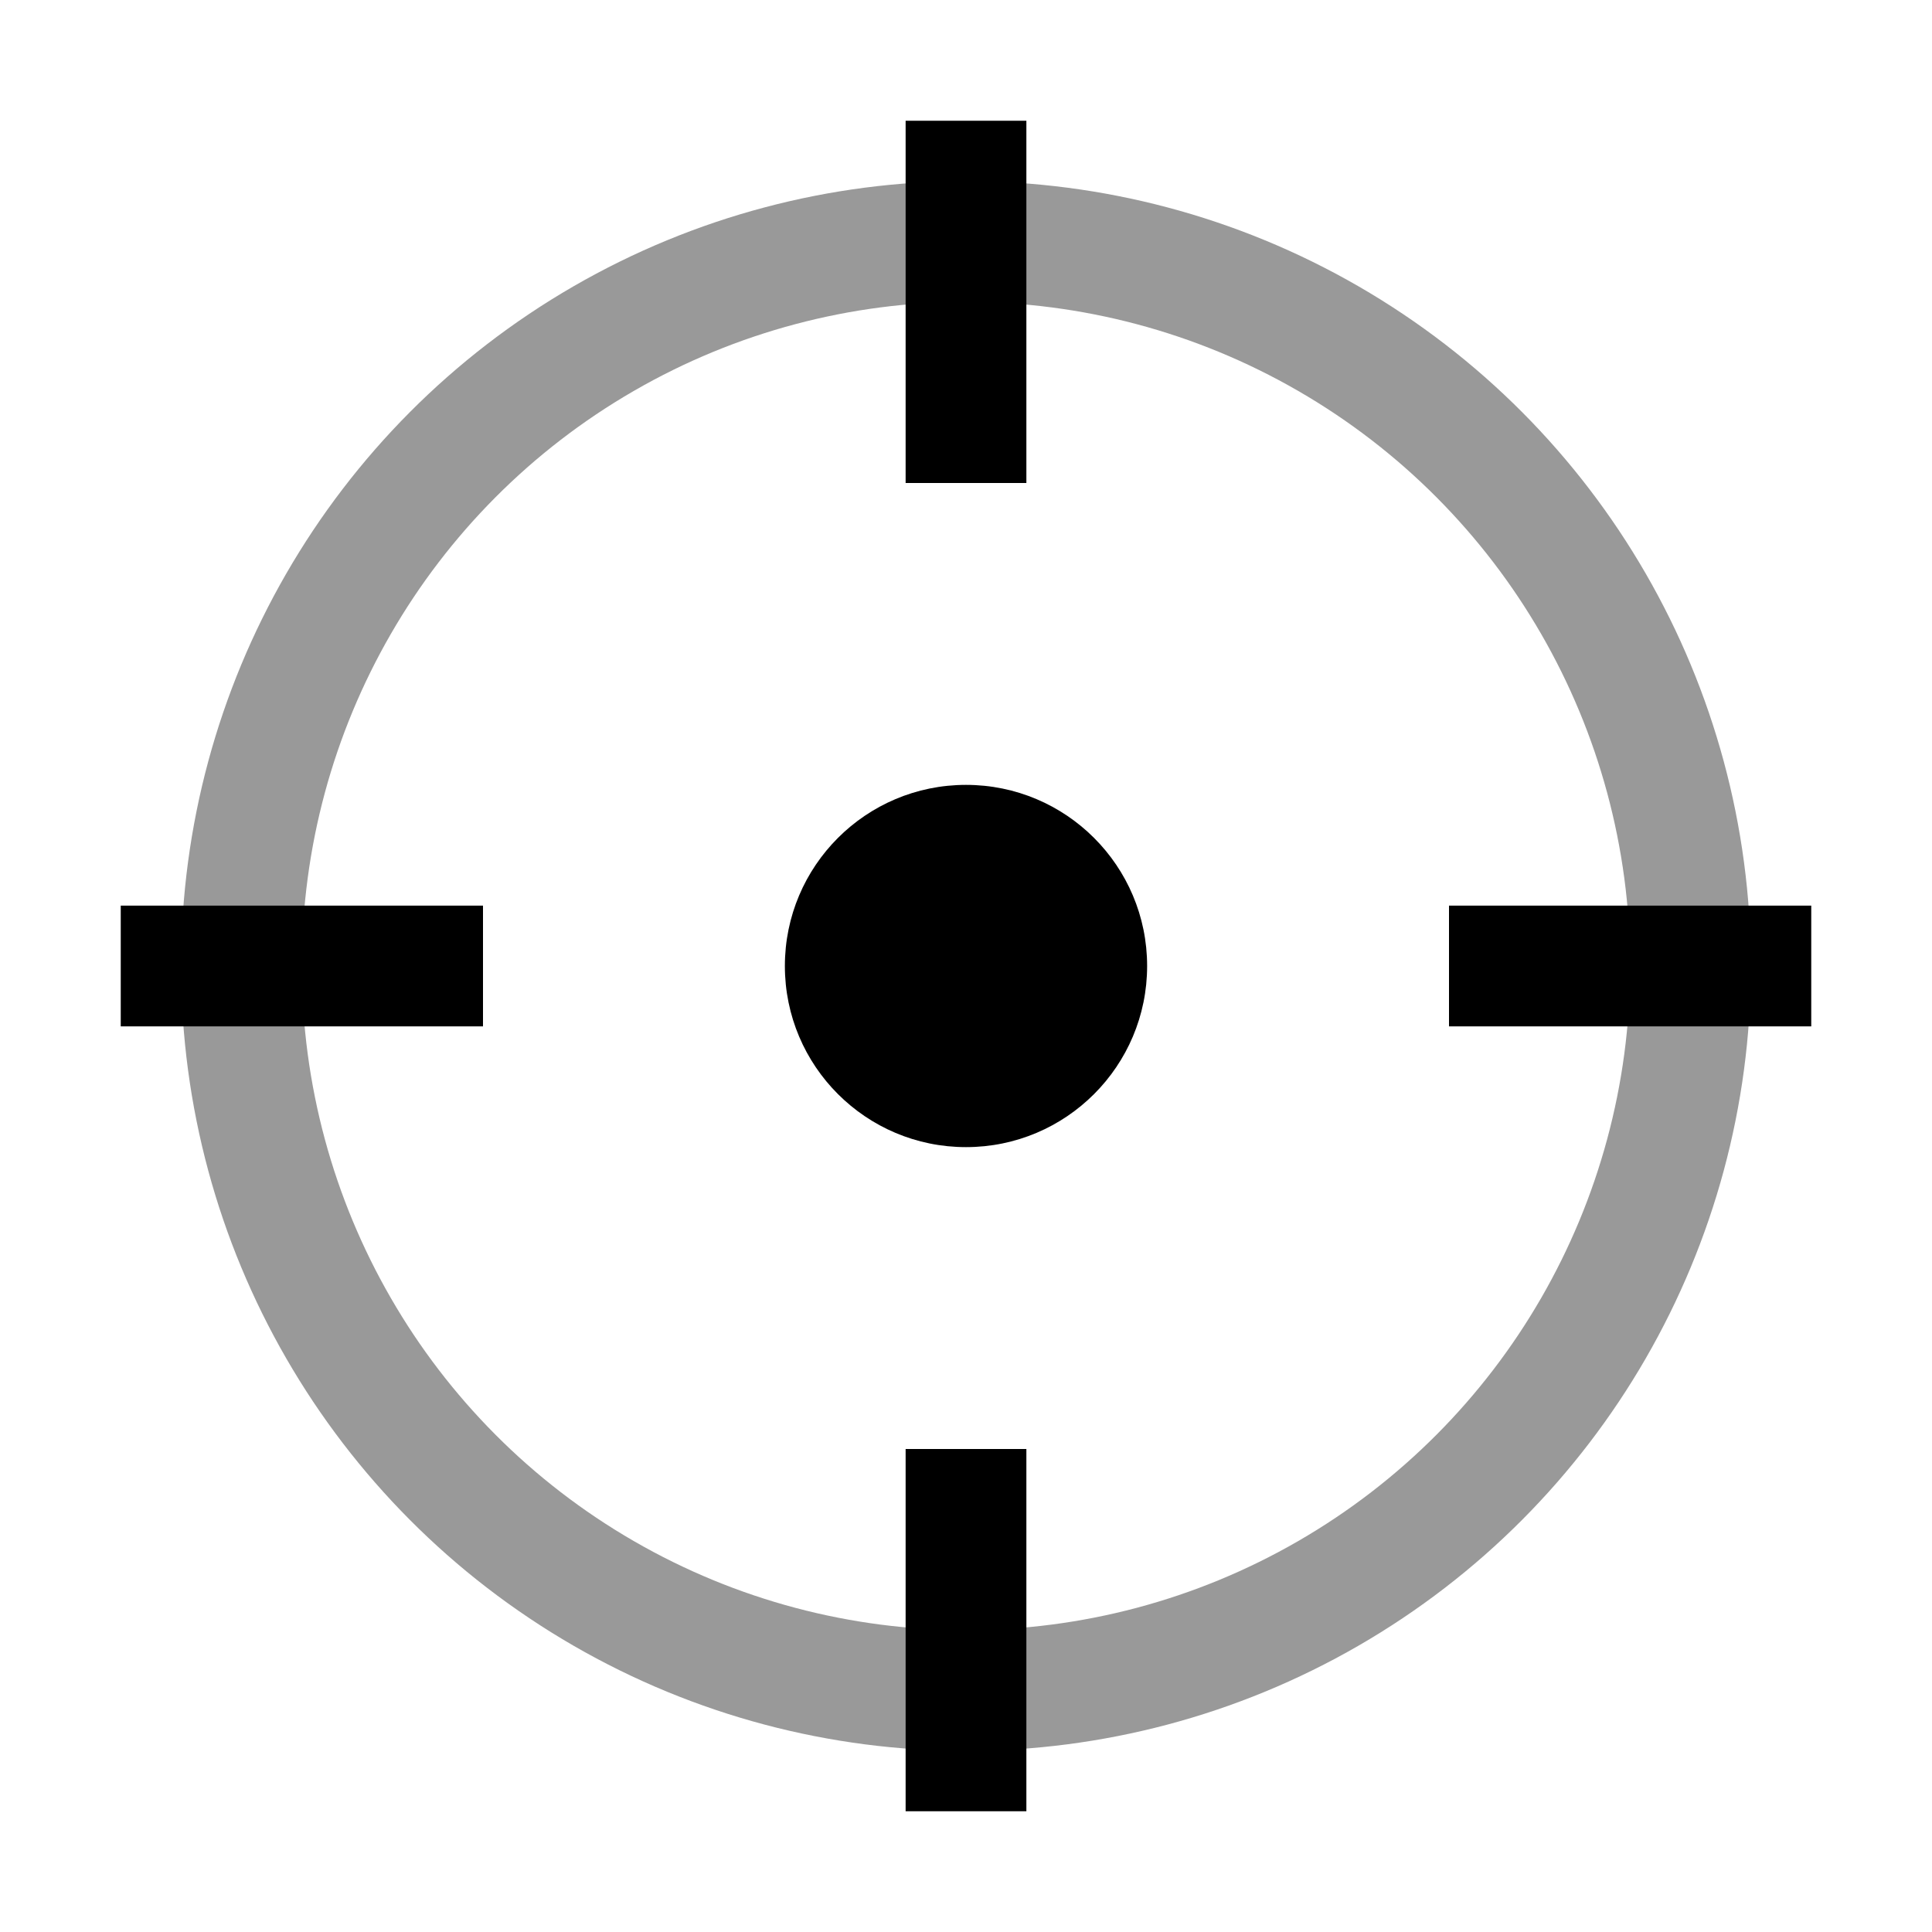 <svg width="32" height="32" viewBox="0 0 32 32" fill="none" xmlns="http://www.w3.org/2000/svg">
<circle cx="16" cy="16" r="12" stroke="black" stroke-opacity="0.4" stroke-width="2"/>
<circle cx="16" cy="16" r="3" fill="black"/>
<path d="M30 16L24 16" stroke="black" stroke-width="2"/>
<path d="M8 16L2 16" stroke="black" stroke-width="2"/>
<path d="M16 8L16 2" stroke="black" stroke-width="2"/>
<path d="M16 30L16 24" stroke="black" stroke-width="2"/>
</svg>
